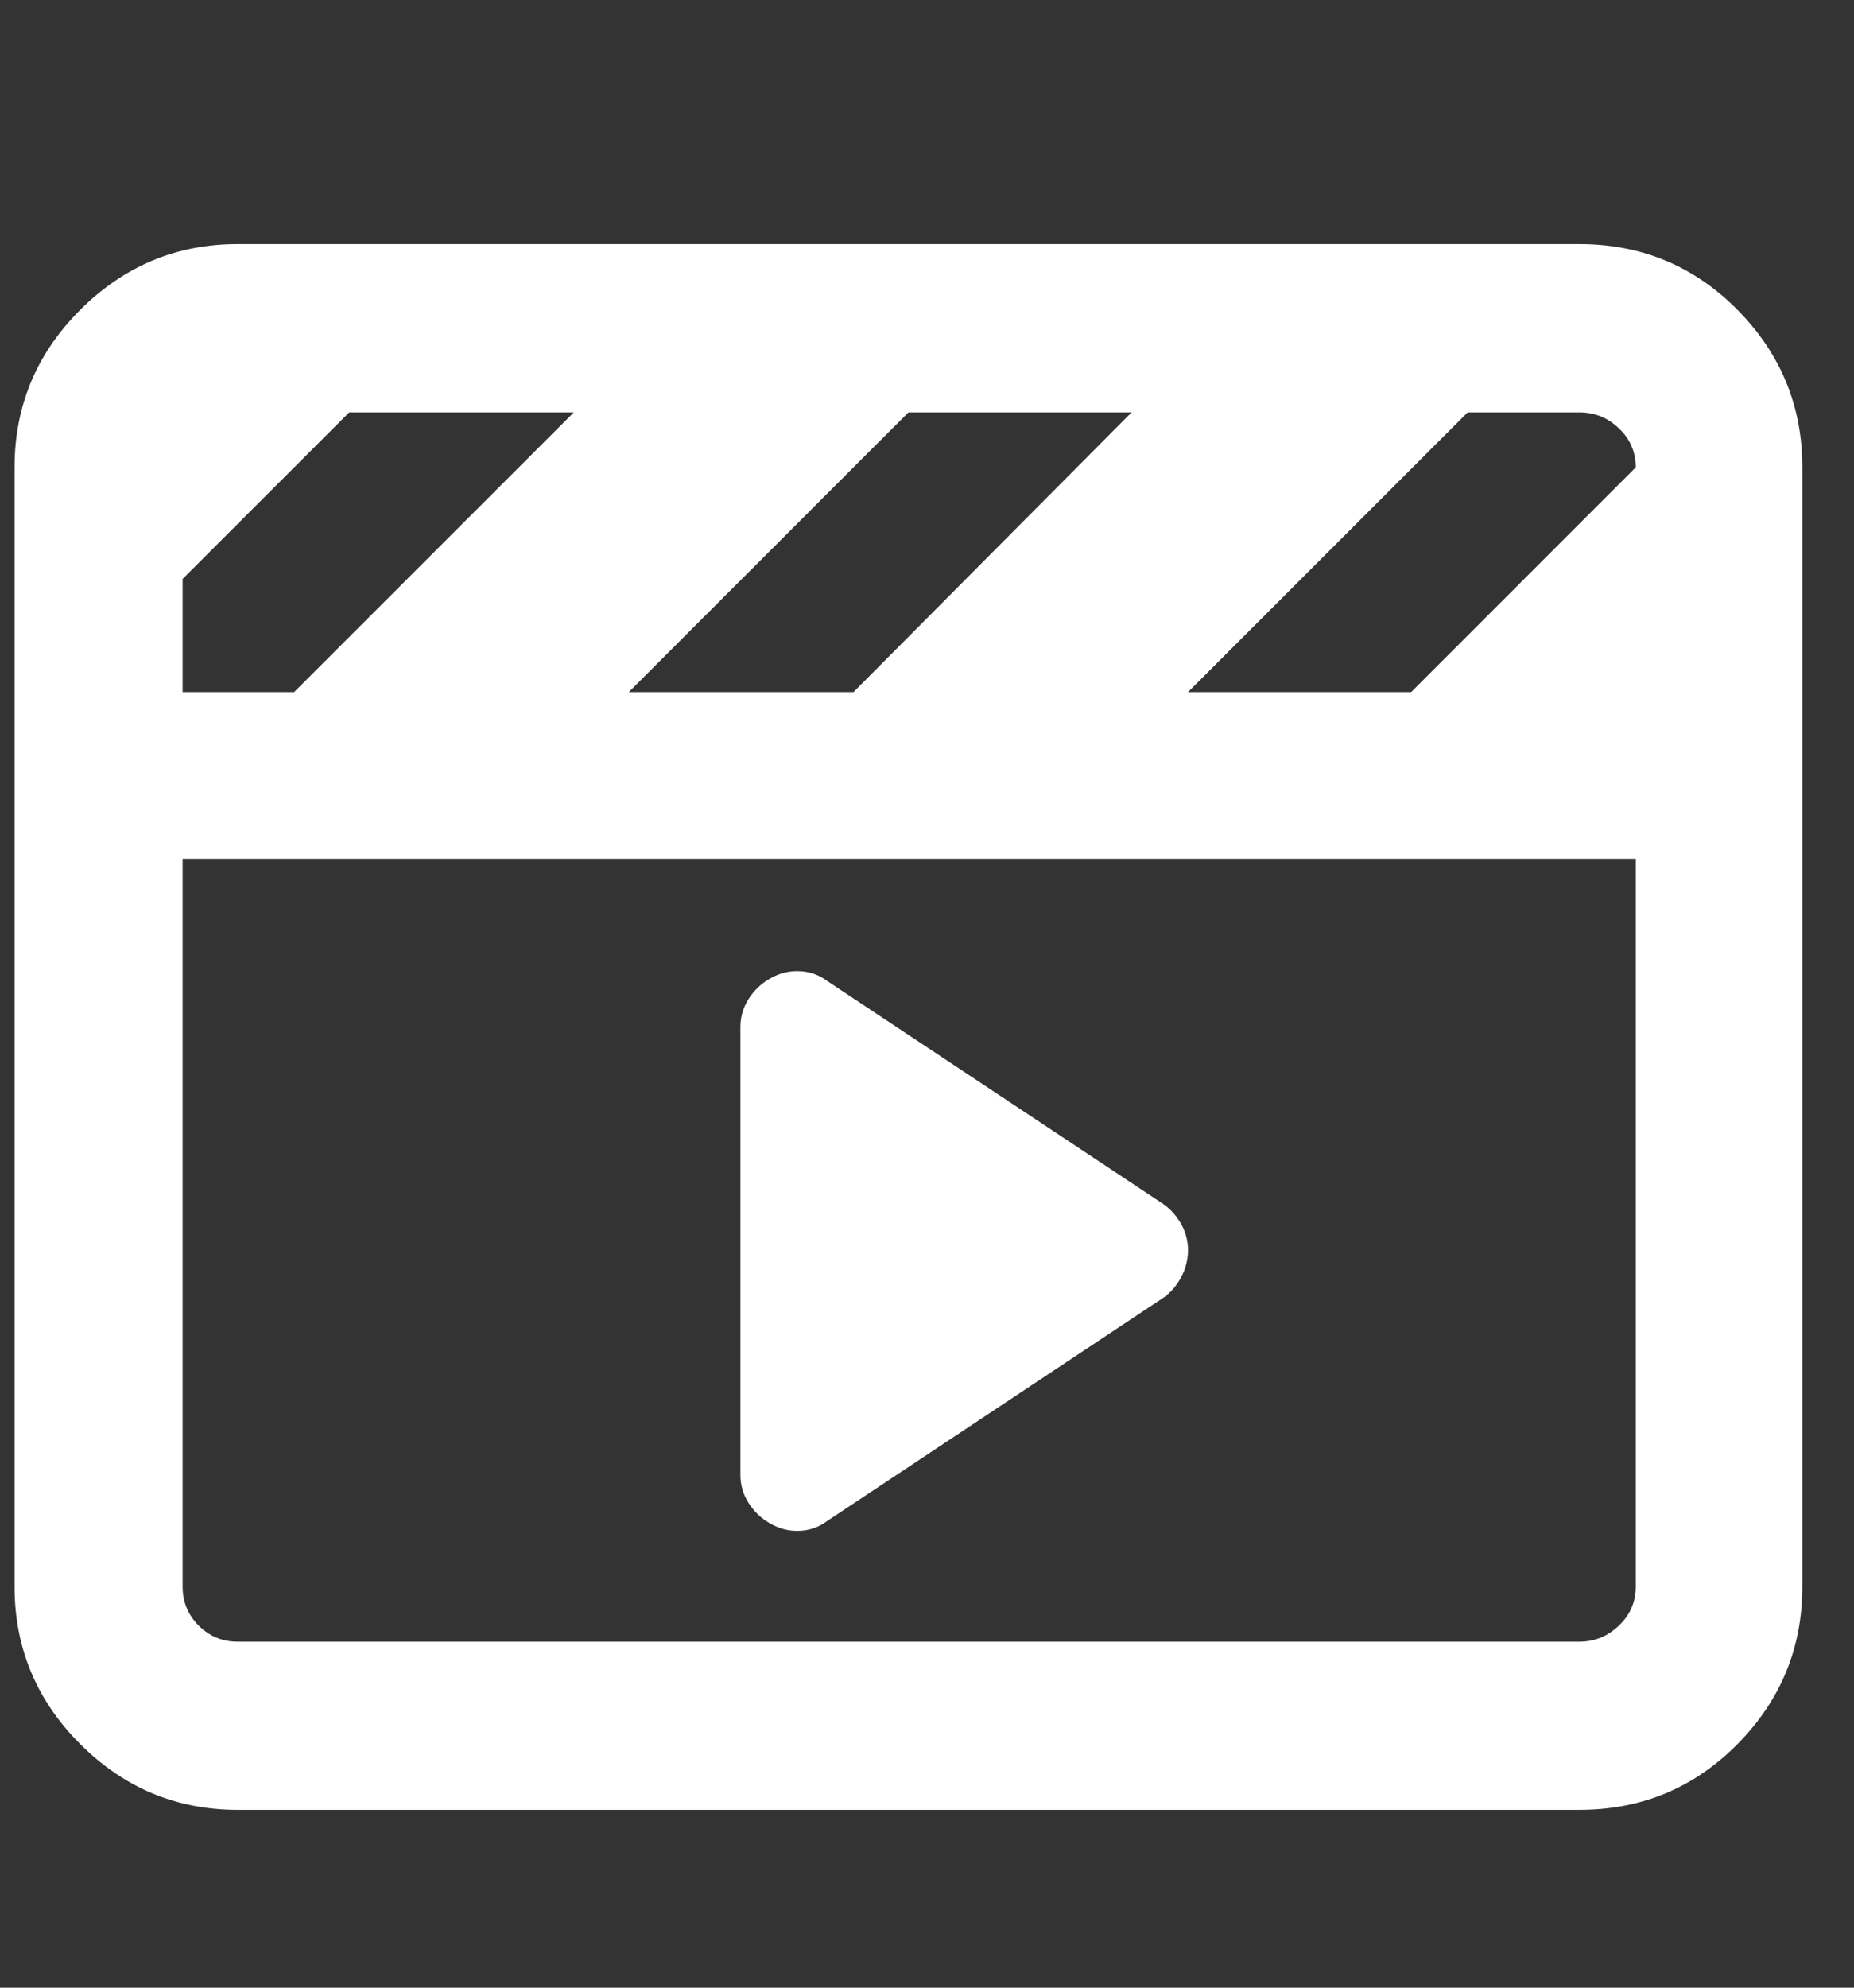 <svg width="14" height="15" viewBox="0 0 14 15" fill="none" xmlns="http://www.w3.org/2000/svg">
<rect x="0" y="0" width="14" height="15" fill="#333333" stroke="none"/>
<g clip-path="url(#clip0_1_112)">
<path d="M1.379 11.973C1.379 12.088 1.42 12.187 1.5 12.267C1.581 12.348 1.679 12.389 1.795 12.389H11.925C12.041 12.389 12.141 12.348 12.225 12.267C12.31 12.187 12.352 12.088 12.352 11.973V6.481H1.379V11.973ZM8.971 5.223H10.656L12.352 3.527C12.352 3.412 12.31 3.313 12.225 3.233C12.141 3.152 12.041 3.112 11.925 3.112H11.083L8.971 5.223ZM6.445 5.223L8.545 3.112H6.86L4.748 5.223H6.445ZM2.221 5.223L4.333 3.112H2.637L1.379 4.369V5.223H2.221ZM13.61 3.527V11.973C13.61 12.435 13.447 12.831 13.12 13.162C12.793 13.492 12.395 13.658 11.925 13.658H1.795C1.333 13.658 0.937 13.492 0.606 13.162C0.275 12.831 0.11 12.435 0.11 11.973V3.527C0.11 3.065 0.275 2.669 0.606 2.338C0.937 2.008 1.333 1.842 1.795 1.842H11.925C12.395 1.842 12.793 2.008 13.12 2.338C13.447 2.669 13.61 3.065 13.61 3.527ZM5.821 7.381C5.891 7.342 5.964 7.325 6.041 7.329C6.118 7.333 6.187 7.358 6.248 7.404L8.787 9.088C8.841 9.127 8.885 9.177 8.92 9.238C8.954 9.3 8.971 9.365 8.971 9.435C8.971 9.504 8.954 9.571 8.92 9.637C8.885 9.702 8.841 9.754 8.787 9.792L6.248 11.477C6.187 11.523 6.118 11.548 6.041 11.552C5.964 11.556 5.891 11.539 5.821 11.5C5.752 11.462 5.696 11.41 5.654 11.344C5.612 11.279 5.591 11.208 5.591 11.131V7.75C5.591 7.673 5.612 7.602 5.654 7.537C5.696 7.471 5.752 7.419 5.821 7.381Z" fill="white"/>
</g>
<defs>
<clipPath id="clip0_1_112">
<rect width="13.5" height="13.78" fill="white" transform="matrix(1 0 0 -1 0.11 14.64)"/>
</clipPath>
</defs>
</svg>
